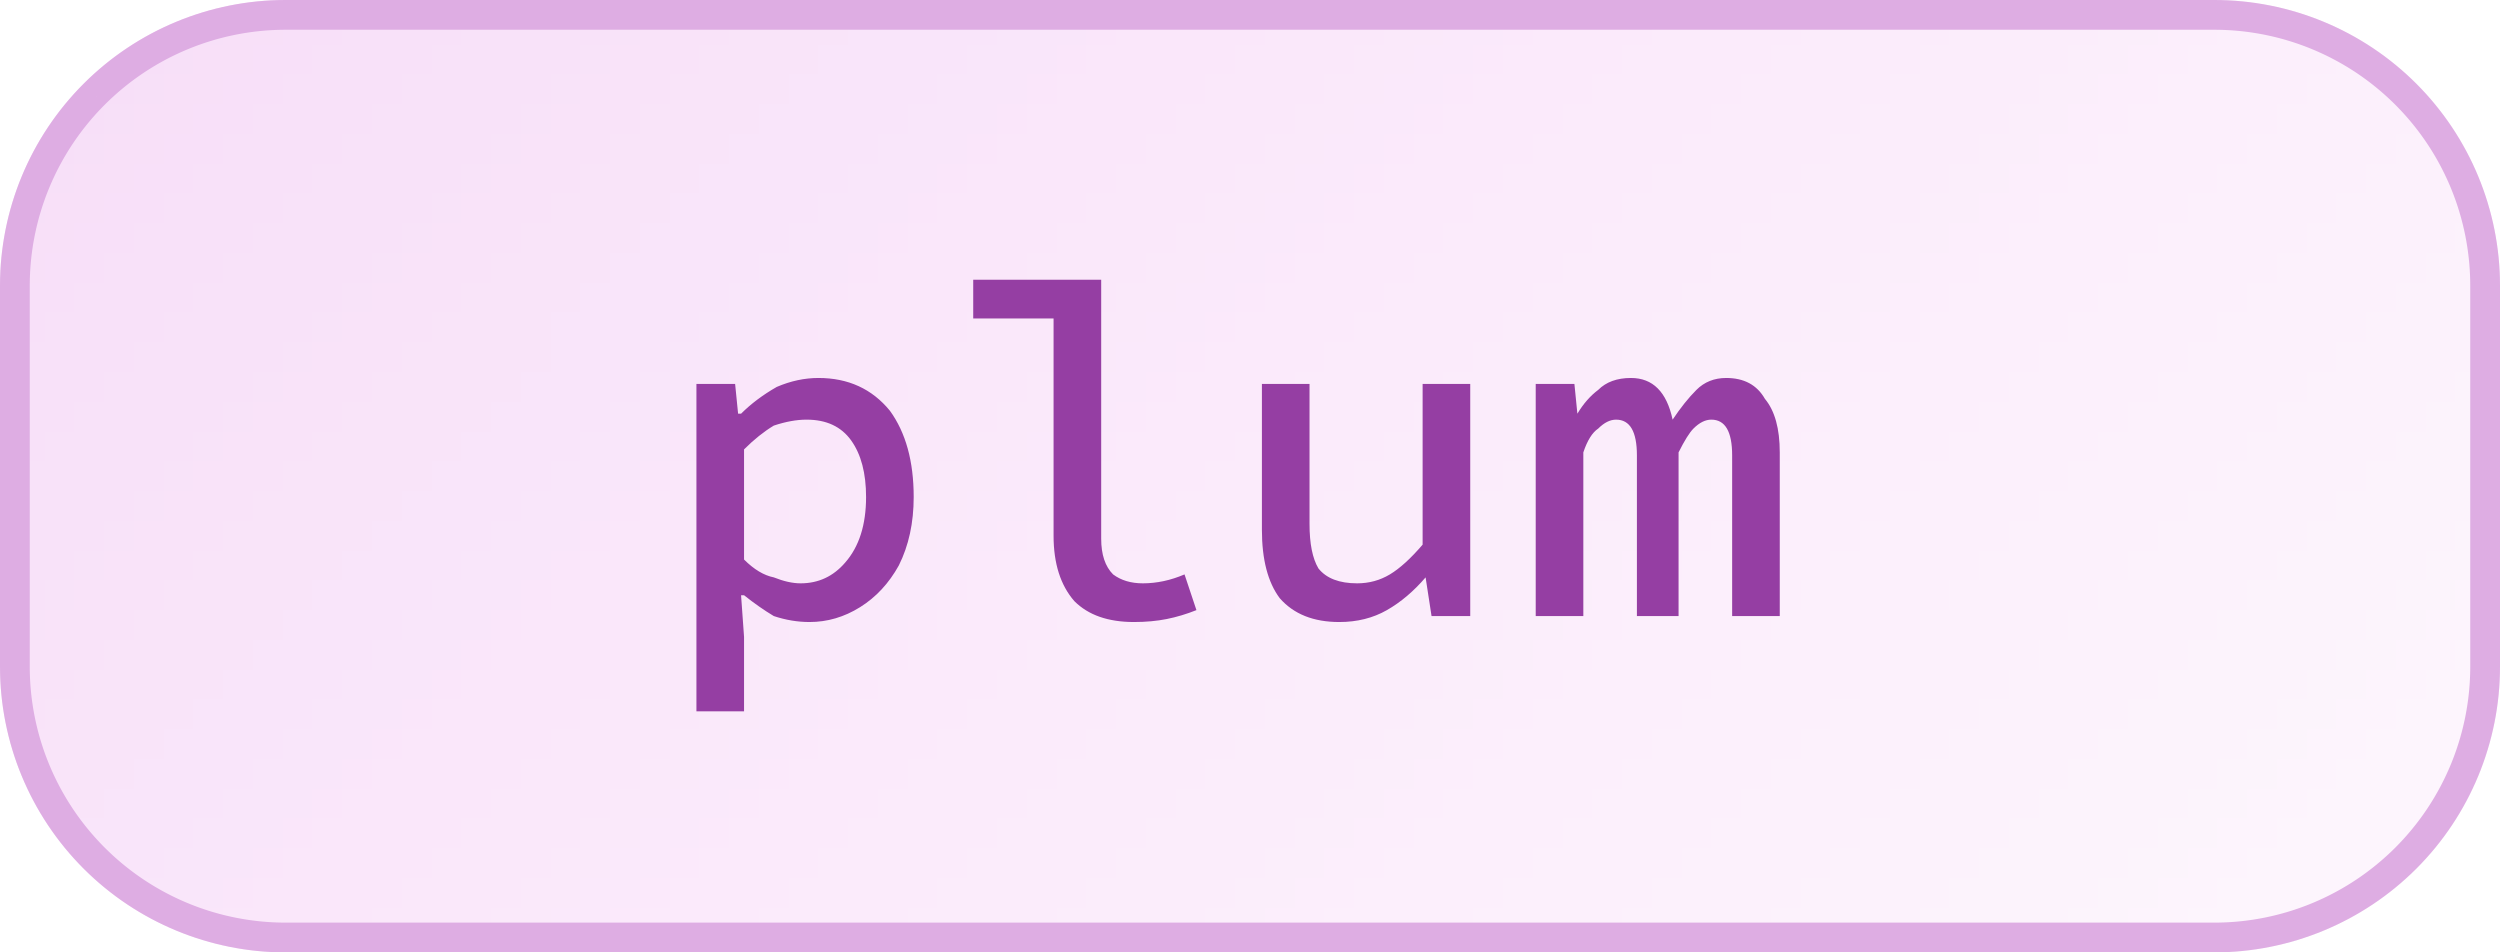 <svg width="84" height="32" viewBox="0 0 84 32" xmlns="http://www.w3.org/2000/svg"><defs><pattern id="satori_pattern_id_0" x="0" y="0" width="1" height="1" patternUnits="objectBoundingBox"><linearGradient id="satori_biid_0" x1="0" y1="0" x2="1.206" y2="0.459"><stop offset="0%" stop-color="#f7def8"/><stop offset="50%" stop-color="#fbebfb"/><stop offset="100%" stop-color="#fdf7fd"/></linearGradient><rect x="0" y="0" width="84" height="32" fill="url(#satori_biid_0)"/></pattern><clipPath id="satori_bc-id"><path x="0" y="0" width="84" height="32" d="M9.6,0 h64.8 a9.6,9.6 0 0 1 9.6,9.6 v12.8 a9.6,9.6 0 0 1 -9.6,9.6 h-64.8 a9.6,9.6 0 0 1 -9.6,-9.6 v-12.8 a9.6,9.6 0 0 1 9.6,-9.6"/></clipPath></defs><mask id="satori_om-id"><rect x="1" y="1" width="82" height="30" fill="#fff"/><path width="84" height="32" fill="none" stroke="#000" stroke-width="2" d="M2.812,2.812 A9.6,9.6 0 0 1 9.6,0 h64.8 a9.6,9.6 0 0 1 9.6,9.6 v12.8 a9.6,9.6 0 0 1 -9.6,9.6 h-64.8 a9.6,9.6 0 0 1 -9.6,-9.6 v-12.8 A9.6,9.6 0 0 1 2.812,2.812"/></mask><path x="0" y="0" width="84" height="32" fill="url(#satori_pattern_id_0)" d="M9.6,0 h64.8 a9.6,9.6 0 0 1 9.6,9.6 v12.8 a9.6,9.6 0 0 1 -9.6,9.6 h-64.8 a9.6,9.6 0 0 1 -9.6,-9.6 v-12.8 a9.6,9.6 0 0 1 9.6,-9.6"/><path width="84" height="32" clip-path="url(#satori_bc-id)" fill="none" stroke="#deade3" stroke-width="2" d="M2.812,2.812 A9.6,9.6 0 0 1 9.6,0 h64.8 a9.6,9.6 0 0 1 9.6,9.6 v12.8 a9.6,9.6 0 0 1 -9.6,9.6 h-64.8 a9.6,9.6 0 0 1 -9.6,-9.6 v-12.8 A9.6,9.6 0 0 1 2.812,2.812"/><path fill="#953ea3" d="M25.0 23.9L23.4 23.9L23.4 12.9L24.7 12.9L24.8 13.9L24.9 13.9Q25.4 13.4 26.1 13.0Q26.8 12.7 27.5 12.7L27.5 12.7Q29.0 12.7 29.9 13.8Q30.7 14.9 30.7 16.7L30.7 16.7Q30.7 18.0 30.2 19.0Q29.7 19.9 28.9 20.4Q28.1 20.9 27.2 20.9L27.2 20.9Q26.6 20.9 26.0 20.7Q25.5 20.4 25.0 20.0L25.0 20.0L24.9 20.0L25.0 21.4L25.0 23.9ZM26.9 19.6L26.9 19.6Q27.8 19.6 28.4 18.9Q29.1 18.1 29.1 16.7L29.1 16.7Q29.1 15.5 28.6 14.8Q28.1 14.1 27.1 14.1L27.1 14.1Q26.6 14.1 26.0 14.3Q25.5 14.6 25.0 15.1L25.0 15.1L25.0 18.8Q25.5 19.3 26 19.4Q26.5 19.6 26.9 19.6ZM38.1 20.9L38.1 20.9Q36.8 20.9 36.1 20.2Q35.4 19.4 35.4 18.0L35.4 18.0L35.4 10.7L32.7 10.7L32.7 9.4L37.0 9.4L37.0 18.1Q37.0 18.9 37.4 19.3Q37.8 19.6 38.4 19.6L38.4 19.6Q39.1 19.6 39.8 19.3L39.8 19.3L40.2 20.5Q39.7 20.7 39.2 20.8Q38.7 20.9 38.1 20.9ZM45.0 20.9L45.0 20.9Q43.7 20.9 43.0 20.1Q42.4 19.3 42.4 17.8L42.4 17.8L42.4 12.9L44.0 12.9L44.0 17.6Q44.0 18.6 44.3 19.1Q44.7 19.6 45.6 19.6L45.6 19.6Q46.2 19.6 46.7 19.3Q47.2 19.0 47.8 18.3L47.8 18.3L47.8 12.9L49.4 12.9L49.4 20.7L48.1 20.7L47.9 19.4L47.9 19.4Q47.3 20.1 46.6 20.5Q45.9 20.9 45.0 20.9ZM53.2 20.7L51.6 20.7L51.6 12.9L52.9 12.9L53.0 13.9L53.0 13.9Q53.3 13.4 53.7 13.1Q54.1 12.7 54.8 12.7L54.8 12.7Q55.9 12.7 56.2 14.1L56.2 14.1Q56.6 13.5 57.0 13.1Q57.4 12.7 58.0 12.7L58.0 12.7Q58.9 12.7 59.3 13.4Q59.8 14.0 59.8 15.2L59.8 15.2L59.8 20.7L58.2 20.7L58.2 15.3Q58.2 14.1 57.5 14.1L57.5 14.1Q57.2 14.1 56.9 14.4Q56.7 14.6 56.4 15.2L56.4 15.2L56.4 20.7L55.0 20.7L55.0 15.3Q55.0 14.1 54.3 14.1L54.3 14.1Q54.0 14.1 53.7 14.4Q53.4 14.6 53.2 15.2L53.2 15.2L53.2 20.7Z "/></svg>